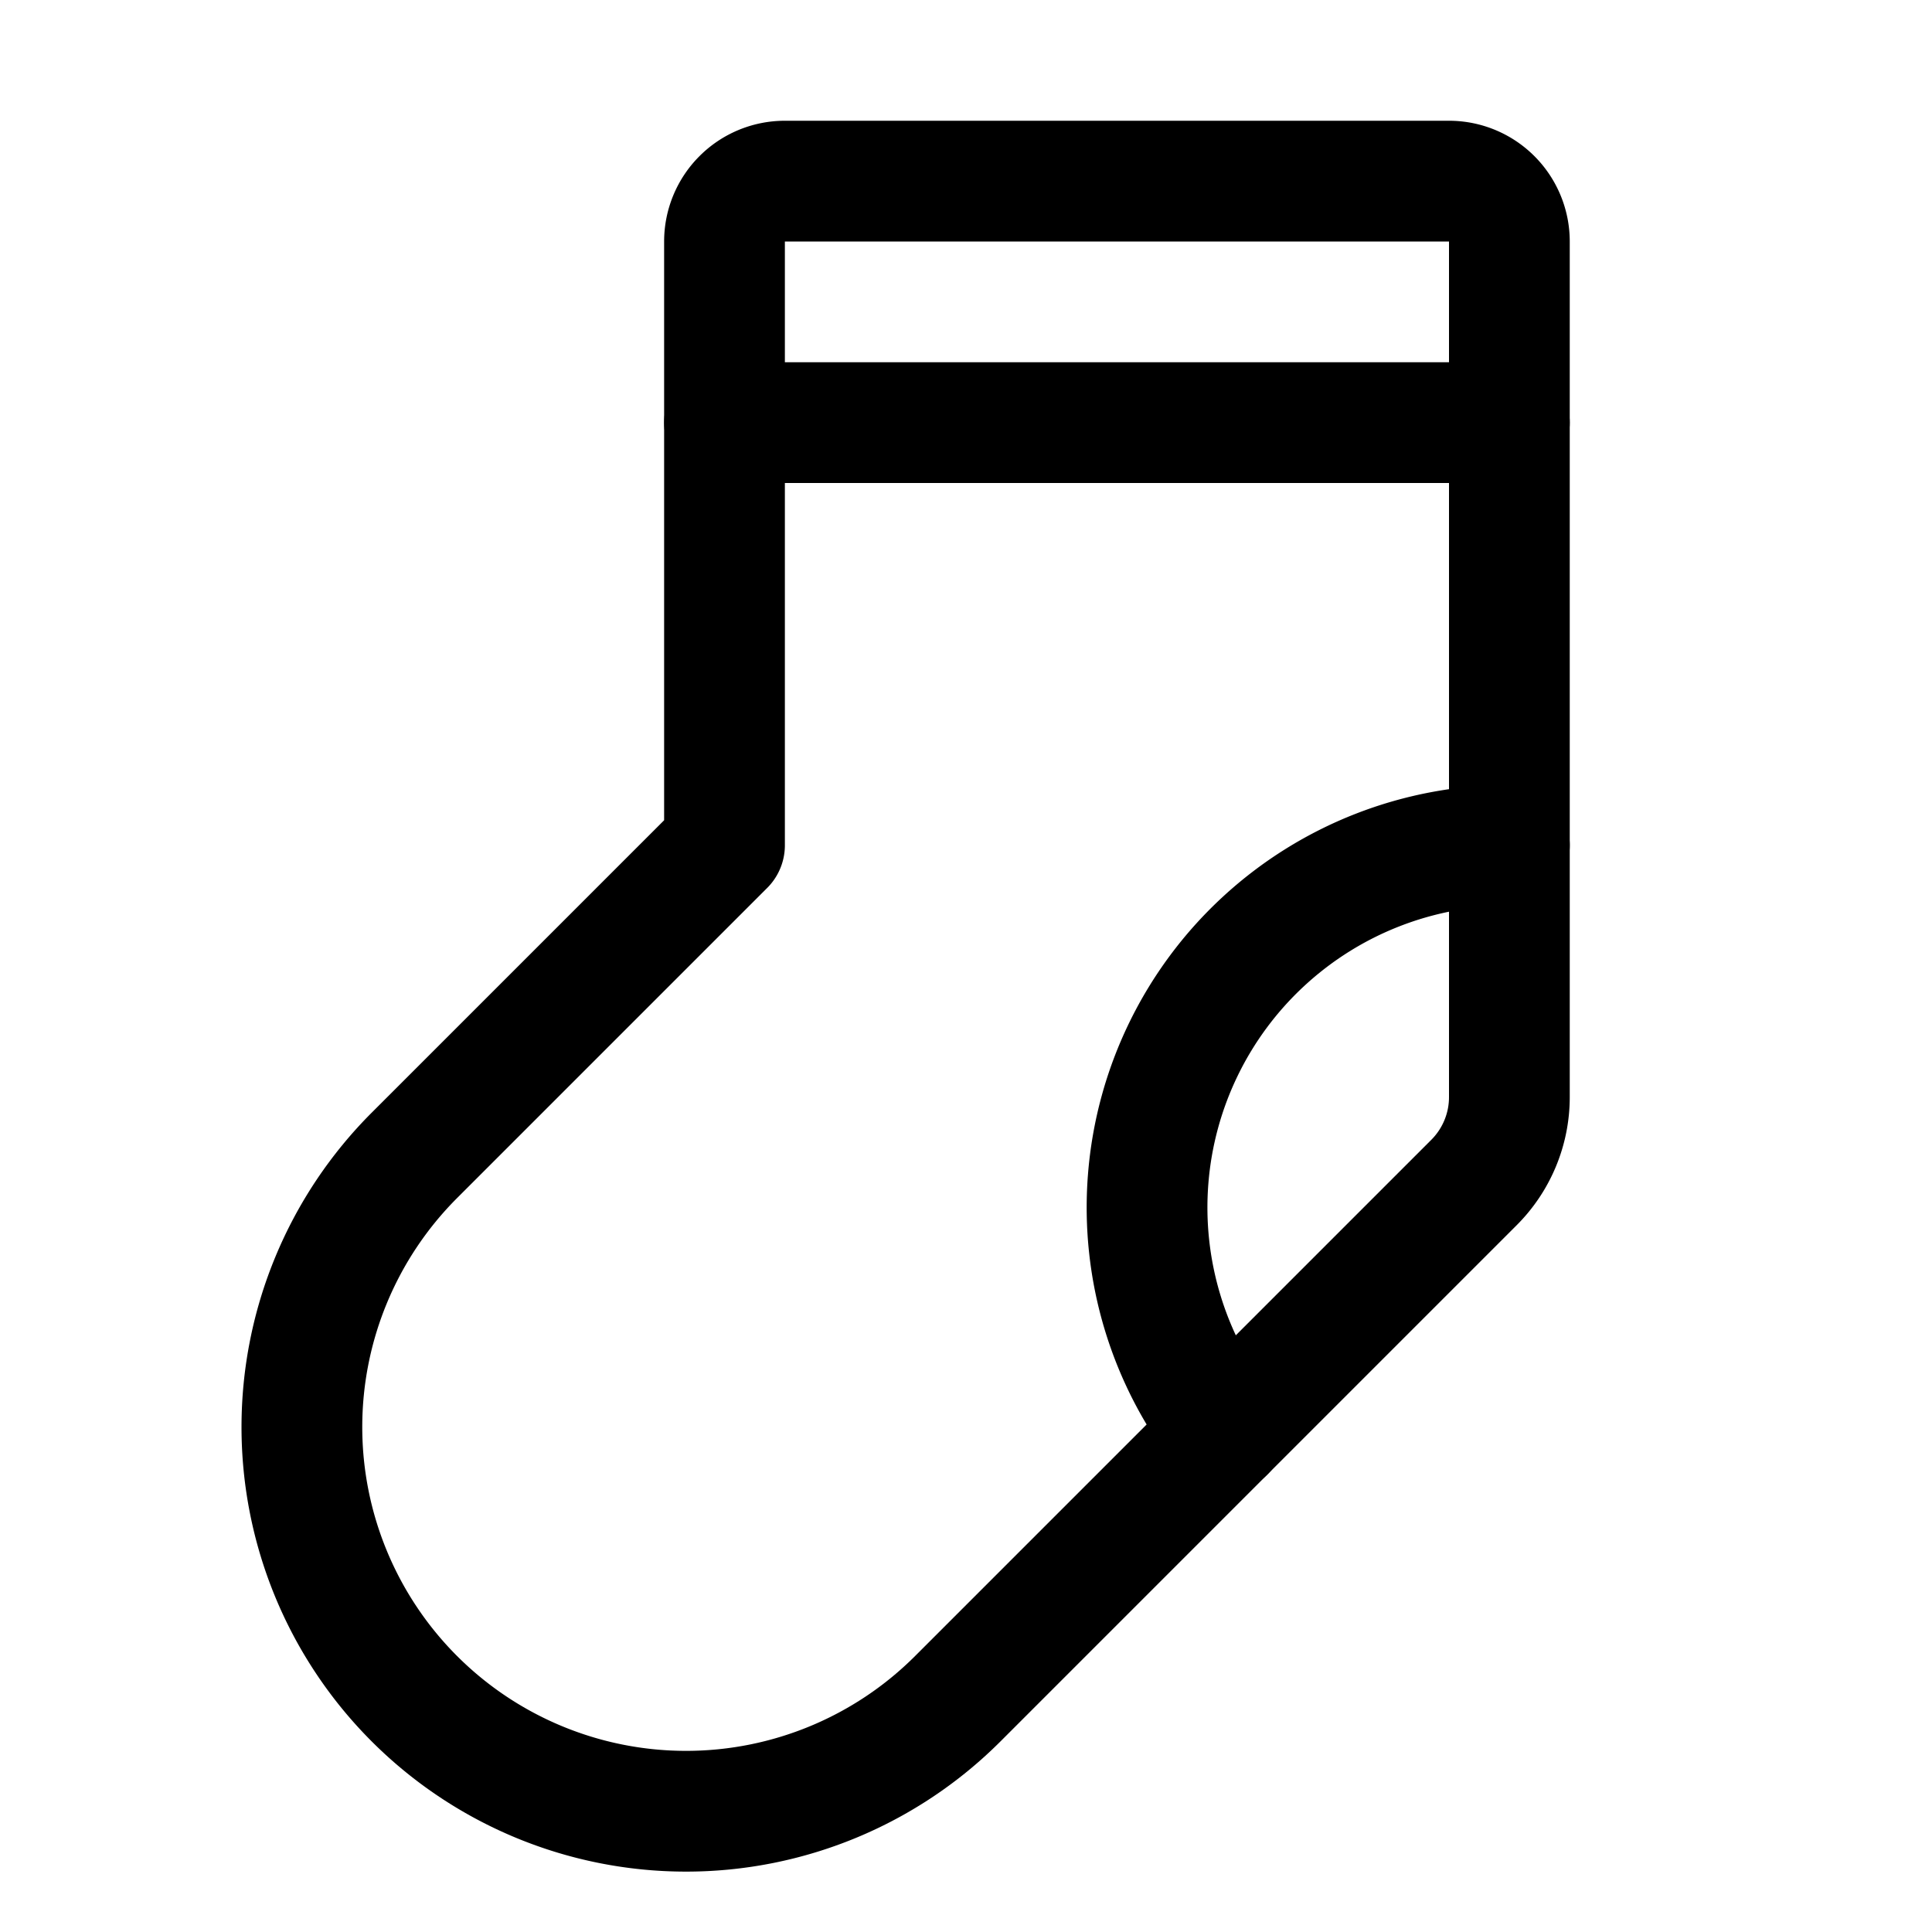 <svg xmlns="http://www.w3.org/2000/svg" viewBox="0 0 256 256"><rect width="256" height="256" fill="none"/><path d="M200,32V145.37a16,16,0,0,1-4.69,11.32l-68.4,68.4a50.92,50.92,0,0,1-72,0h0a50.92,50.92,0,0,1,0-72L96,112V32a8,8,0,0,1,8-8h88A8,8,0,0,1,200,32Z" fill="none" stroke="currentColor" stroke-linecap="round" stroke-linejoin="round" stroke-width="16"/><line x1="200" y1="56" x2="96" y2="56" fill="none" stroke="currentColor" stroke-linecap="round" stroke-linejoin="round" stroke-width="16"/><path d="M200,112a48,48,0,0,0-37.71,77.71" fill="none" stroke="currentColor" stroke-linecap="round" stroke-linejoin="round" stroke-width="16"/></svg>